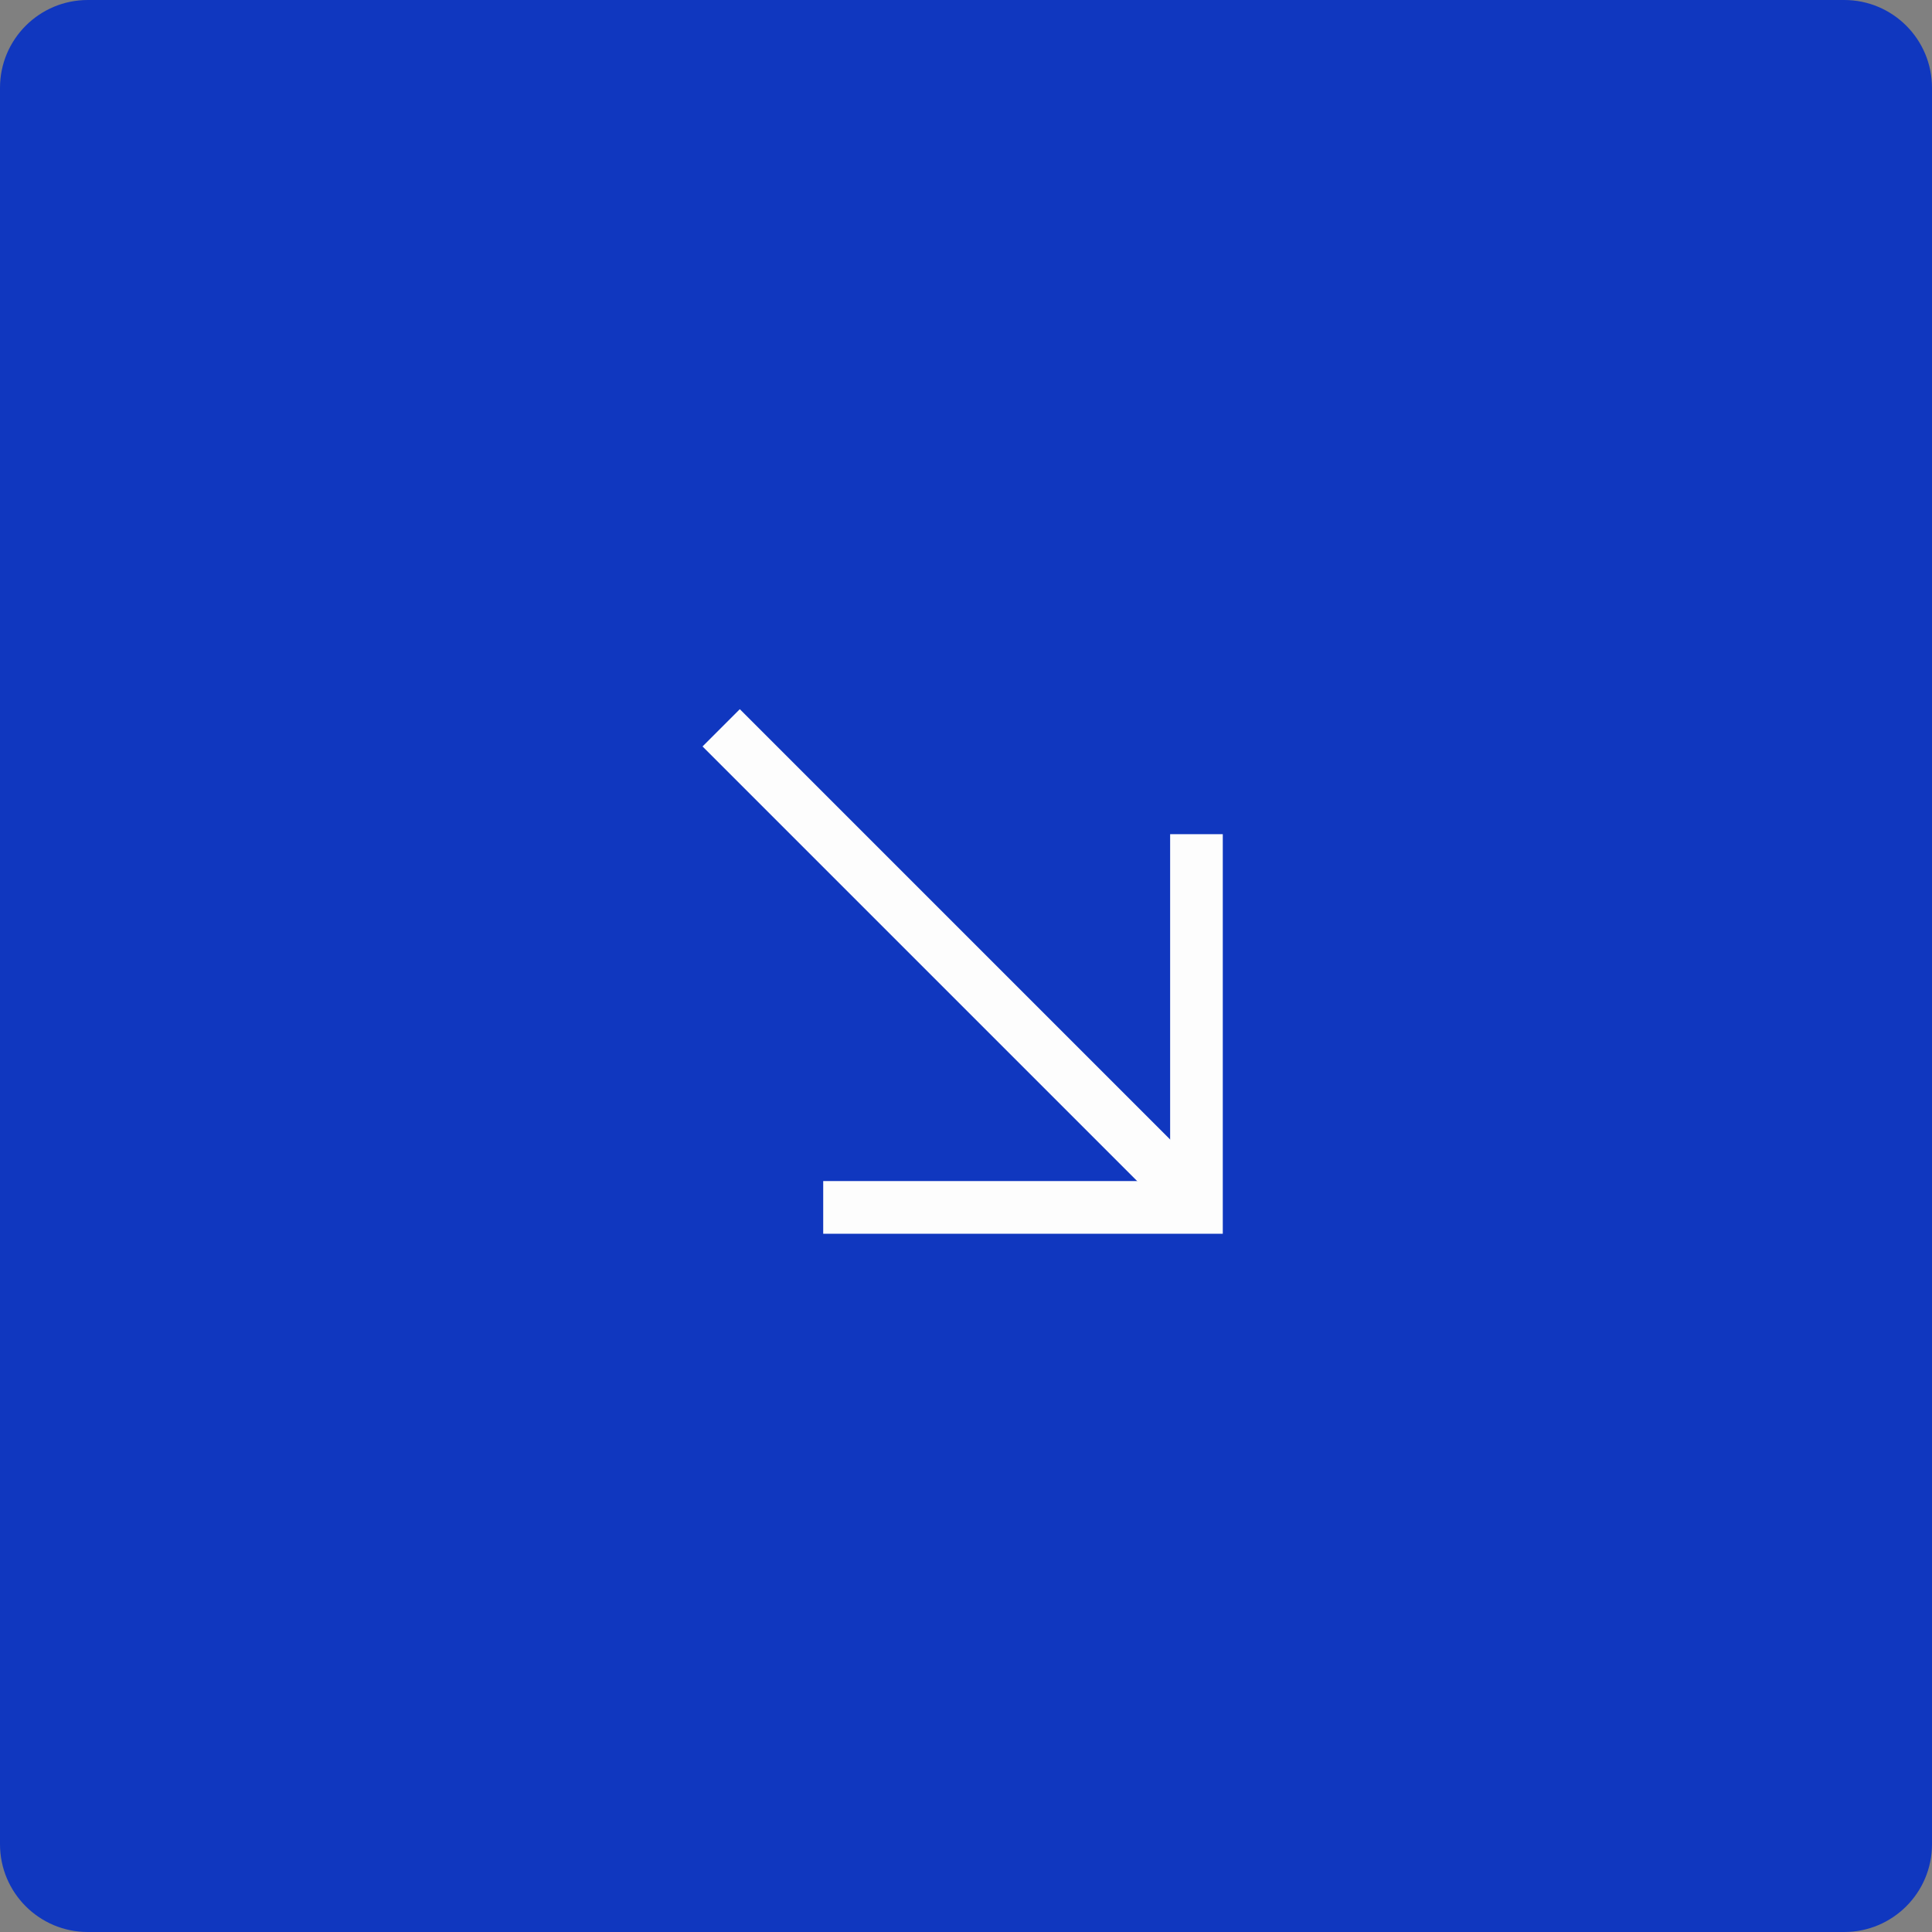 <?xml version="1.0" encoding="UTF-8"?> <svg xmlns="http://www.w3.org/2000/svg" width="44" height="44" viewBox="0 0 44 44" fill="none"><rect x="0" y="0" width="44" height="44" fill="#808080" stroke="none"/><path d="M0 2C0 0.895 0.896 0 2 0H42C43.105 0 44 0.895 44 2V42C44 43.105 43.105 44 42 44H2C0.896 44 0 43.105 0 42V2Z" fill="#1037BF"></path><path d="M27.456 26.758L26.607 27.607L16 17L16.849 16.151L27.456 26.758Z" fill="#FDFDFD"></path><path d="M27.848 28.098H18.748V26.898H26.649V18.998H27.848V28.098Z" fill="#FDFDFD"></path></svg> 